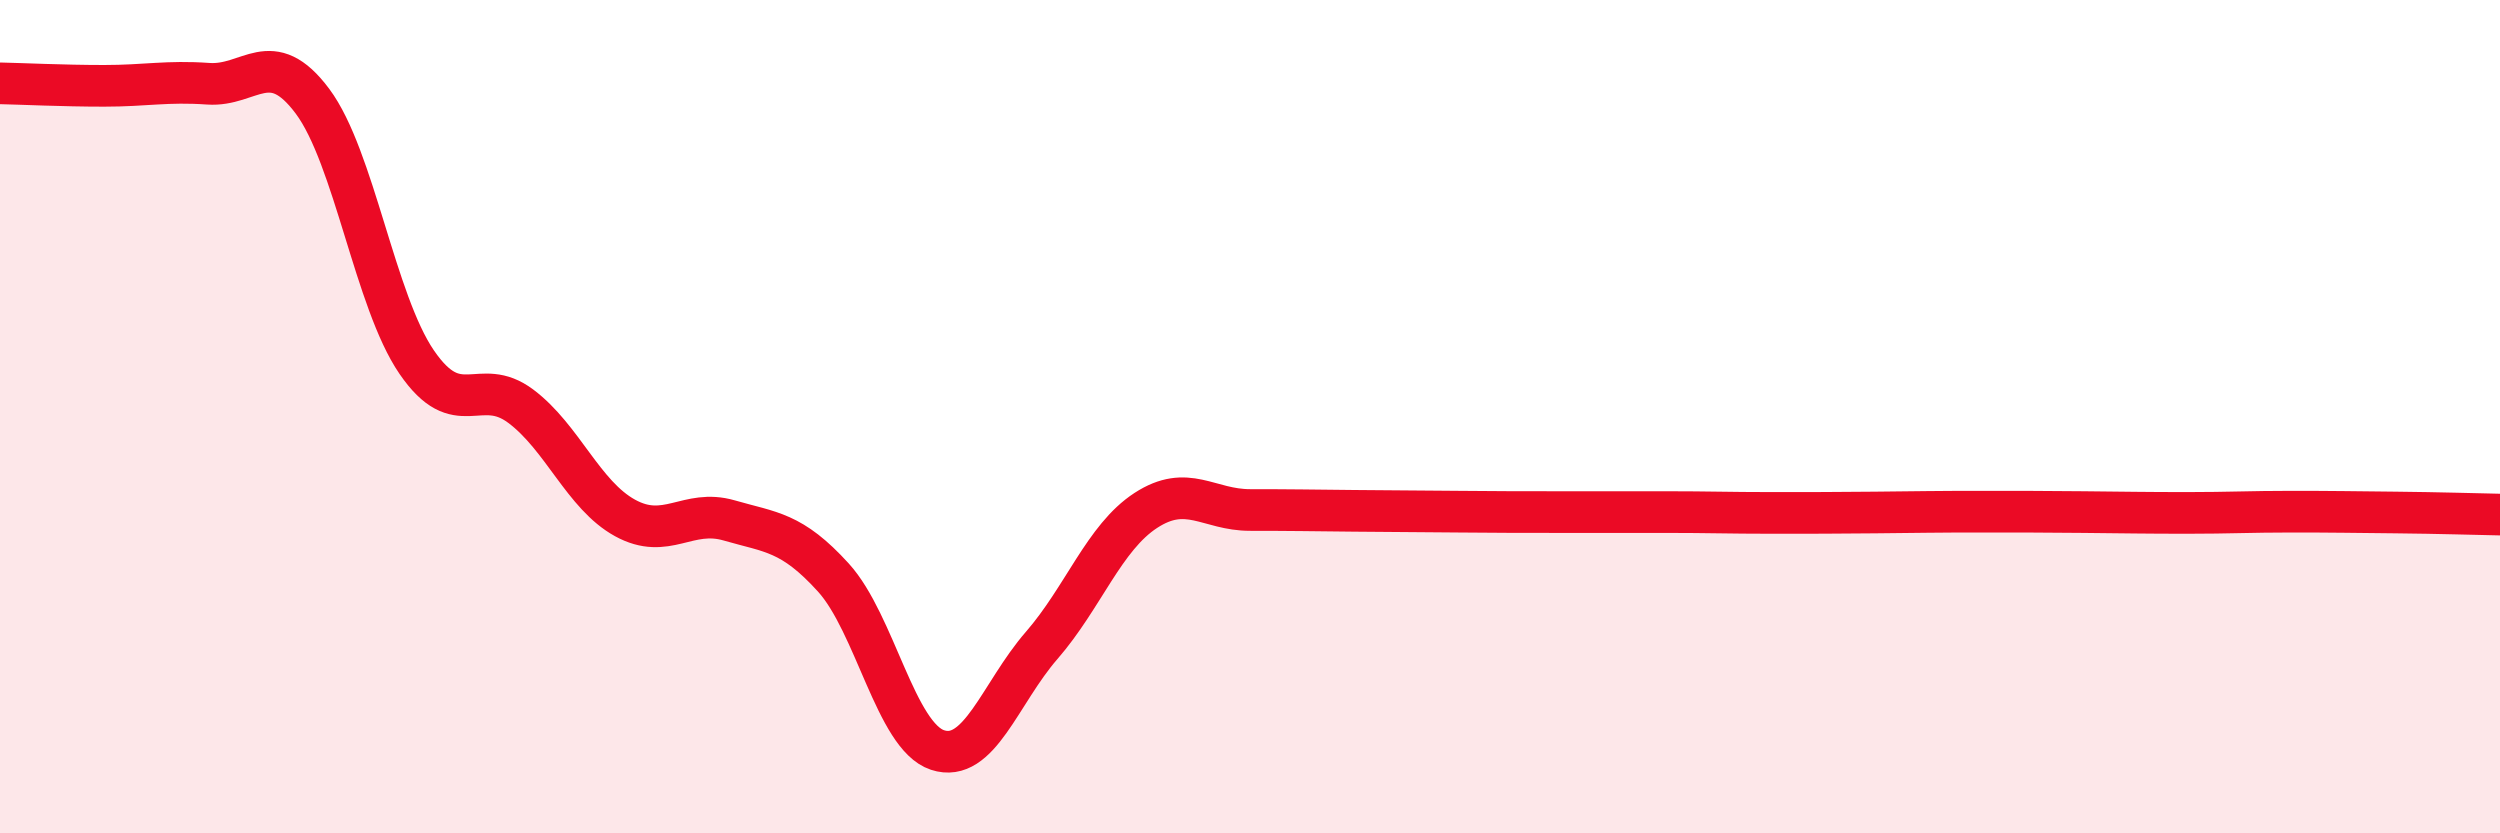
    <svg width="60" height="20" viewBox="0 0 60 20" xmlns="http://www.w3.org/2000/svg">
      <path
        d="M 0,2 C 0.5,2.01 1.5,2.06 2.5,2.06 C 3.5,2.06 4,1.94 5,2.01 C 6,2.08 6.5,1.09 7.5,2.43 C 8.5,3.77 9,7.23 10,8.69 C 11,10.15 11.5,9 12.5,9.75 C 13.5,10.5 14,11.88 15,12.43 C 16,12.98 16.5,12.2 17.5,12.49 C 18.5,12.78 19,12.76 20,13.86 C 21,14.96 21.5,17.67 22.5,18 C 23.5,18.33 24,16.64 25,15.49 C 26,14.34 26.5,12.9 27.5,12.25 C 28.5,11.6 29,12.24 30,12.24 C 31,12.24 31.5,12.25 32.5,12.26 C 33.5,12.27 34,12.27 35,12.28 C 36,12.29 36.5,12.29 37.5,12.29 C 38.5,12.29 39,12.29 40,12.29 C 41,12.29 41.5,12.31 42.5,12.31 C 43.5,12.31 44,12.31 45,12.3 C 46,12.29 46.5,12.28 47.5,12.28 C 48.5,12.28 49,12.28 50,12.29 C 51,12.3 51.5,12.31 52.5,12.31 C 53.5,12.31 54,12.28 55,12.28 C 56,12.28 56.5,12.29 57.5,12.3 C 58.5,12.31 59.5,12.34 60,12.35L60 20L0 20Z"
        fill="#EB0A25"
        opacity="0.1"
        stroke-linecap="round"
        stroke-linejoin="round"
      />
      <path
        d="M 0,2 C 0.5,2.01 1.5,2.06 2.5,2.06 C 3.5,2.06 4,1.94 5,2.01 C 6,2.08 6.5,1.09 7.5,2.43 C 8.5,3.77 9,7.23 10,8.69 C 11,10.15 11.5,9 12.5,9.75 C 13.5,10.5 14,11.88 15,12.43 C 16,12.98 16.5,12.2 17.5,12.49 C 18.5,12.78 19,12.76 20,13.86 C 21,14.96 21.5,17.67 22.5,18 C 23.5,18.33 24,16.64 25,15.49 C 26,14.34 26.5,12.9 27.5,12.25 C 28.5,11.6 29,12.24 30,12.24 C 31,12.24 31.5,12.25 32.5,12.26 C 33.5,12.27 34,12.27 35,12.28 C 36,12.29 36.5,12.29 37.5,12.29 C 38.5,12.29 39,12.29 40,12.29 C 41,12.29 41.5,12.31 42.5,12.31 C 43.5,12.31 44,12.31 45,12.3 C 46,12.29 46.5,12.28 47.5,12.28 C 48.5,12.28 49,12.28 50,12.29 C 51,12.3 51.5,12.31 52.5,12.31 C 53.5,12.31 54,12.28 55,12.28 C 56,12.28 56.5,12.29 57.5,12.3 C 58.5,12.31 59.5,12.34 60,12.35"
        stroke="#EB0A25"
        stroke-width="1"
        fill="none"
        stroke-linecap="round"
        stroke-linejoin="round"
      />
    </svg>
  